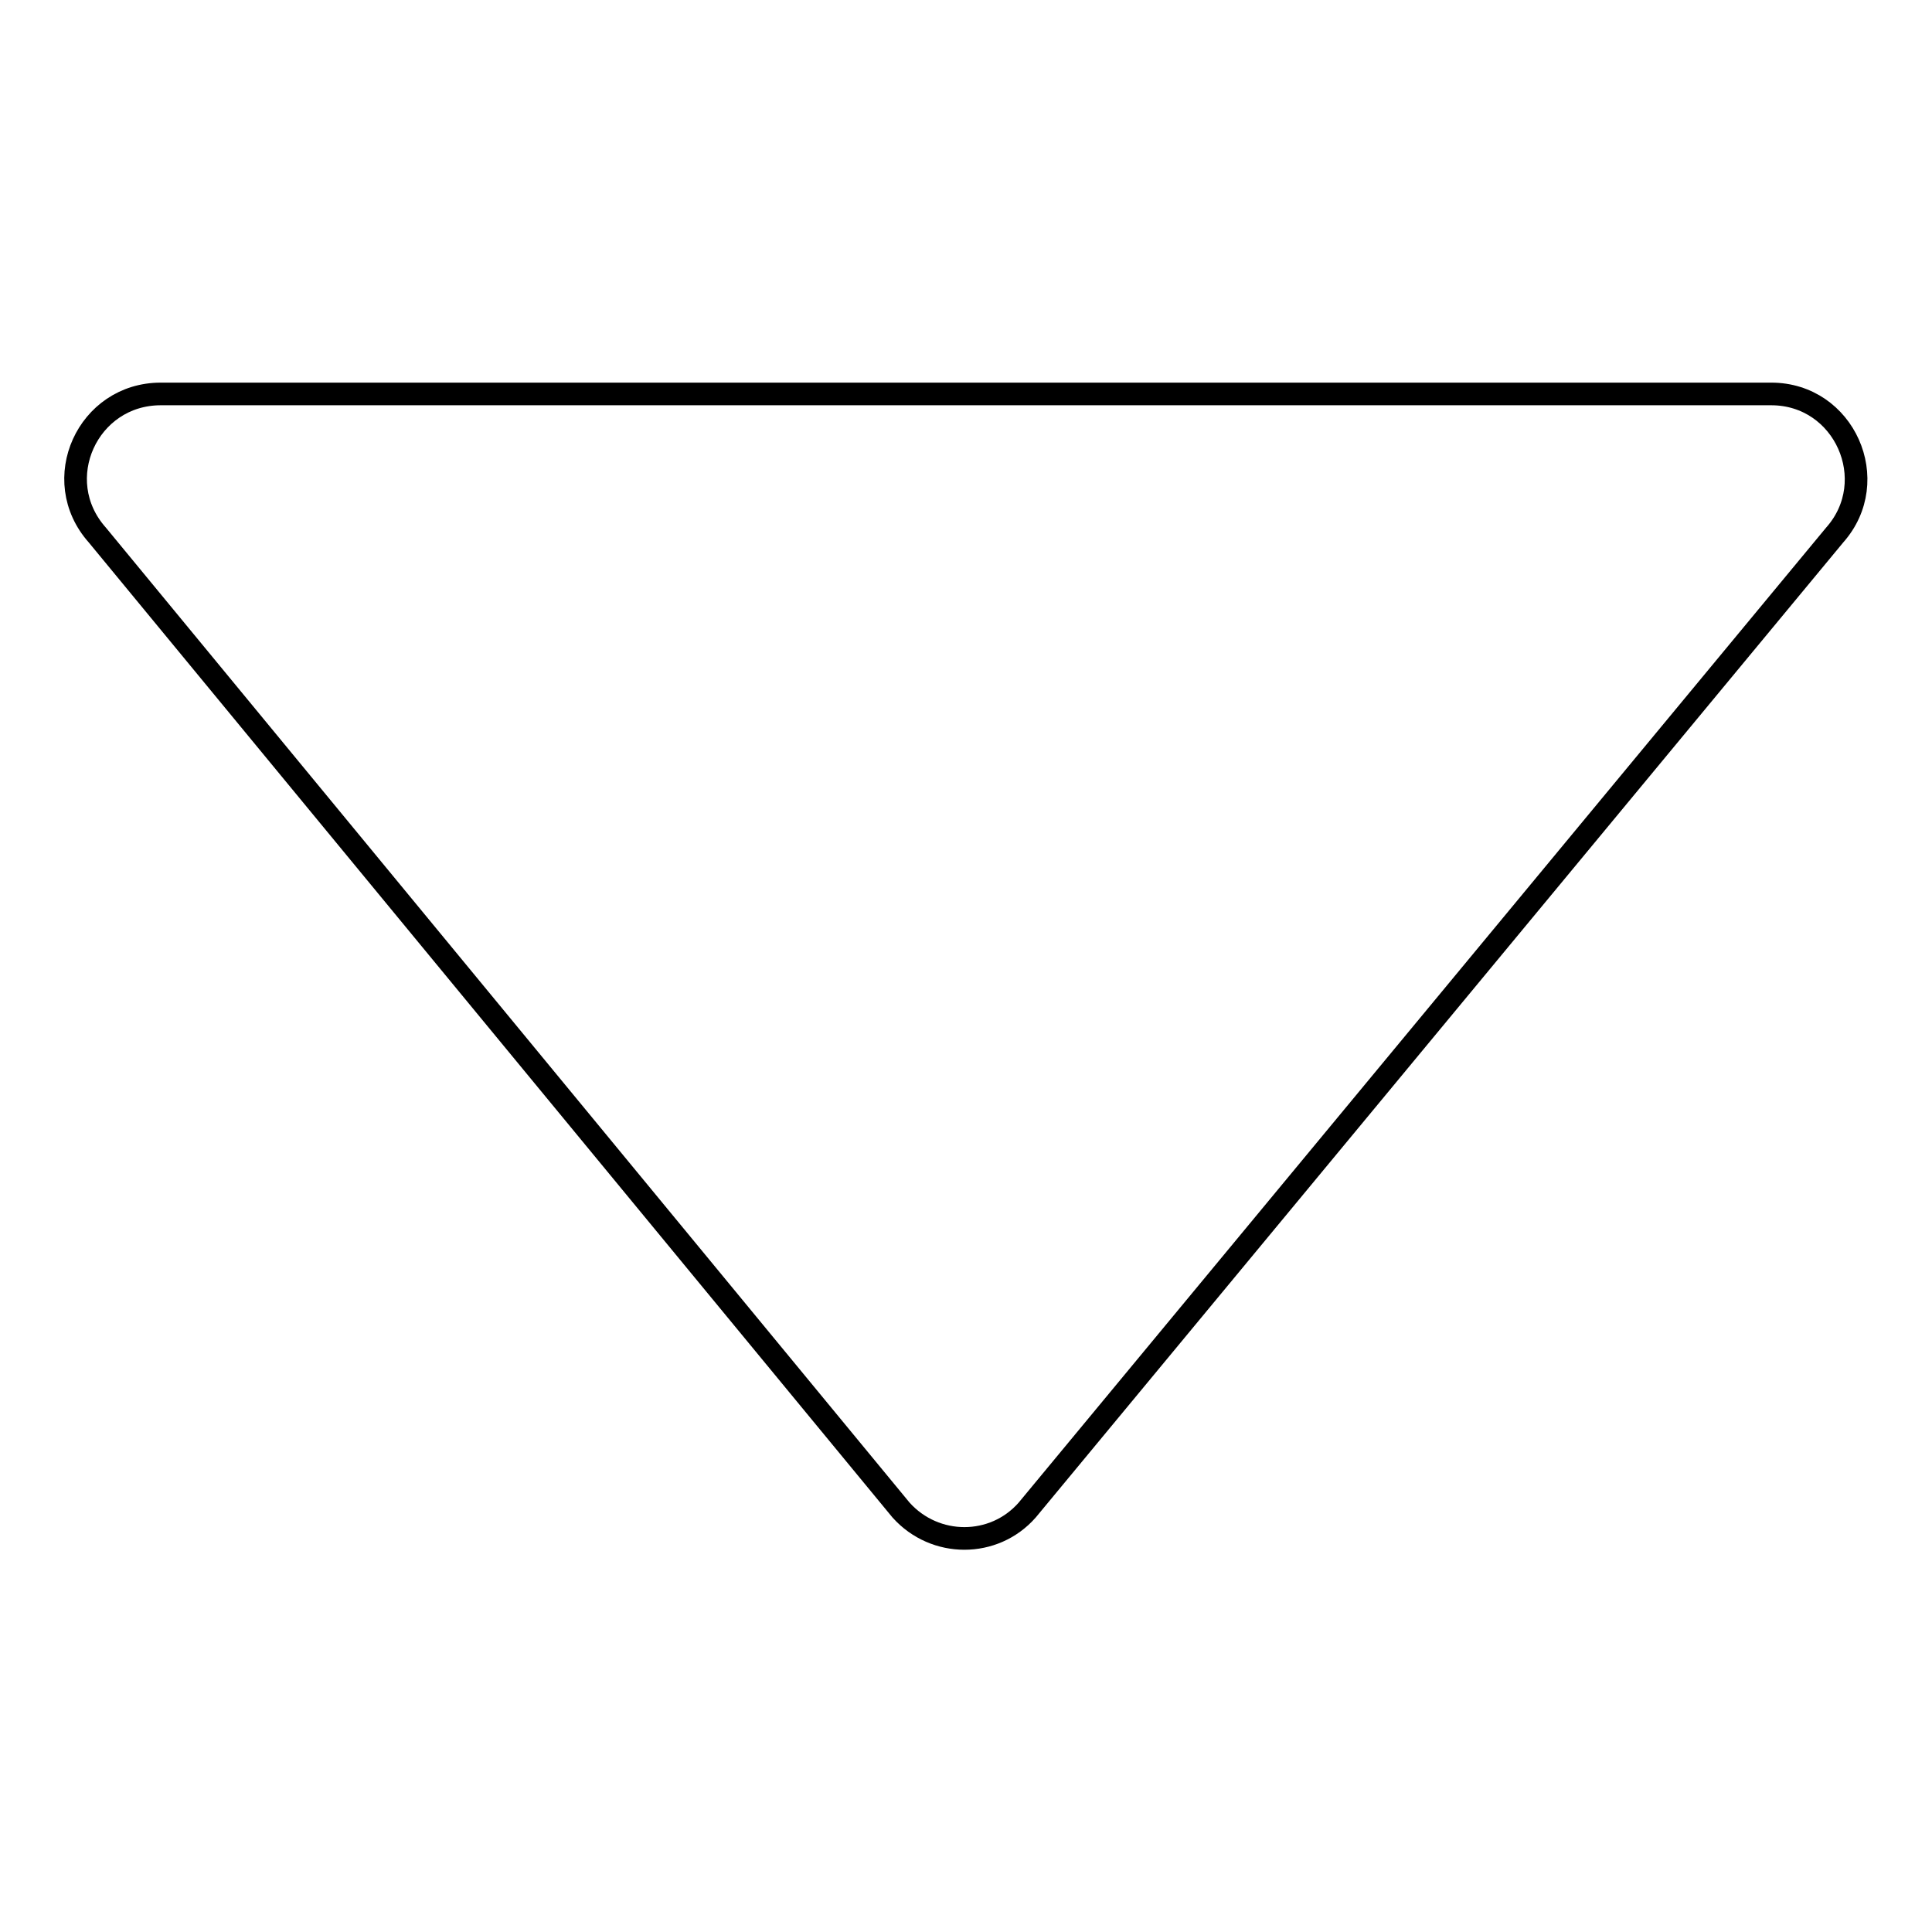 <?xml version="1.0" encoding="utf-8"?>
<!-- Svg Vector Icons : http://www.onlinewebfonts.com/icon -->
<!DOCTYPE svg PUBLIC "-//W3C//DTD SVG 1.1//EN" "http://www.w3.org/Graphics/SVG/1.1/DTD/svg11.dtd">
<svg version="1.1" xmlns="http://www.w3.org/2000/svg" xmlns:xlink="http://www.w3.org/1999/xlink" x="0px" y="0px" viewBox="0 0 256 256" enable-background="new 0 0 256 256" xml:space="preserve">
<g> <path stroke-width="3" fill-opacity="0" stroke="#000000"  d="M12.9,70.9l106.5,129.2c4.5,5,12.3,5,16.7,0l107-129.2c6.4-7.2,1.3-18.7-8.4-18.7H21.3 C11.6,52.2,6.4,63.6,12.9,70.9z"/></g>
</svg>